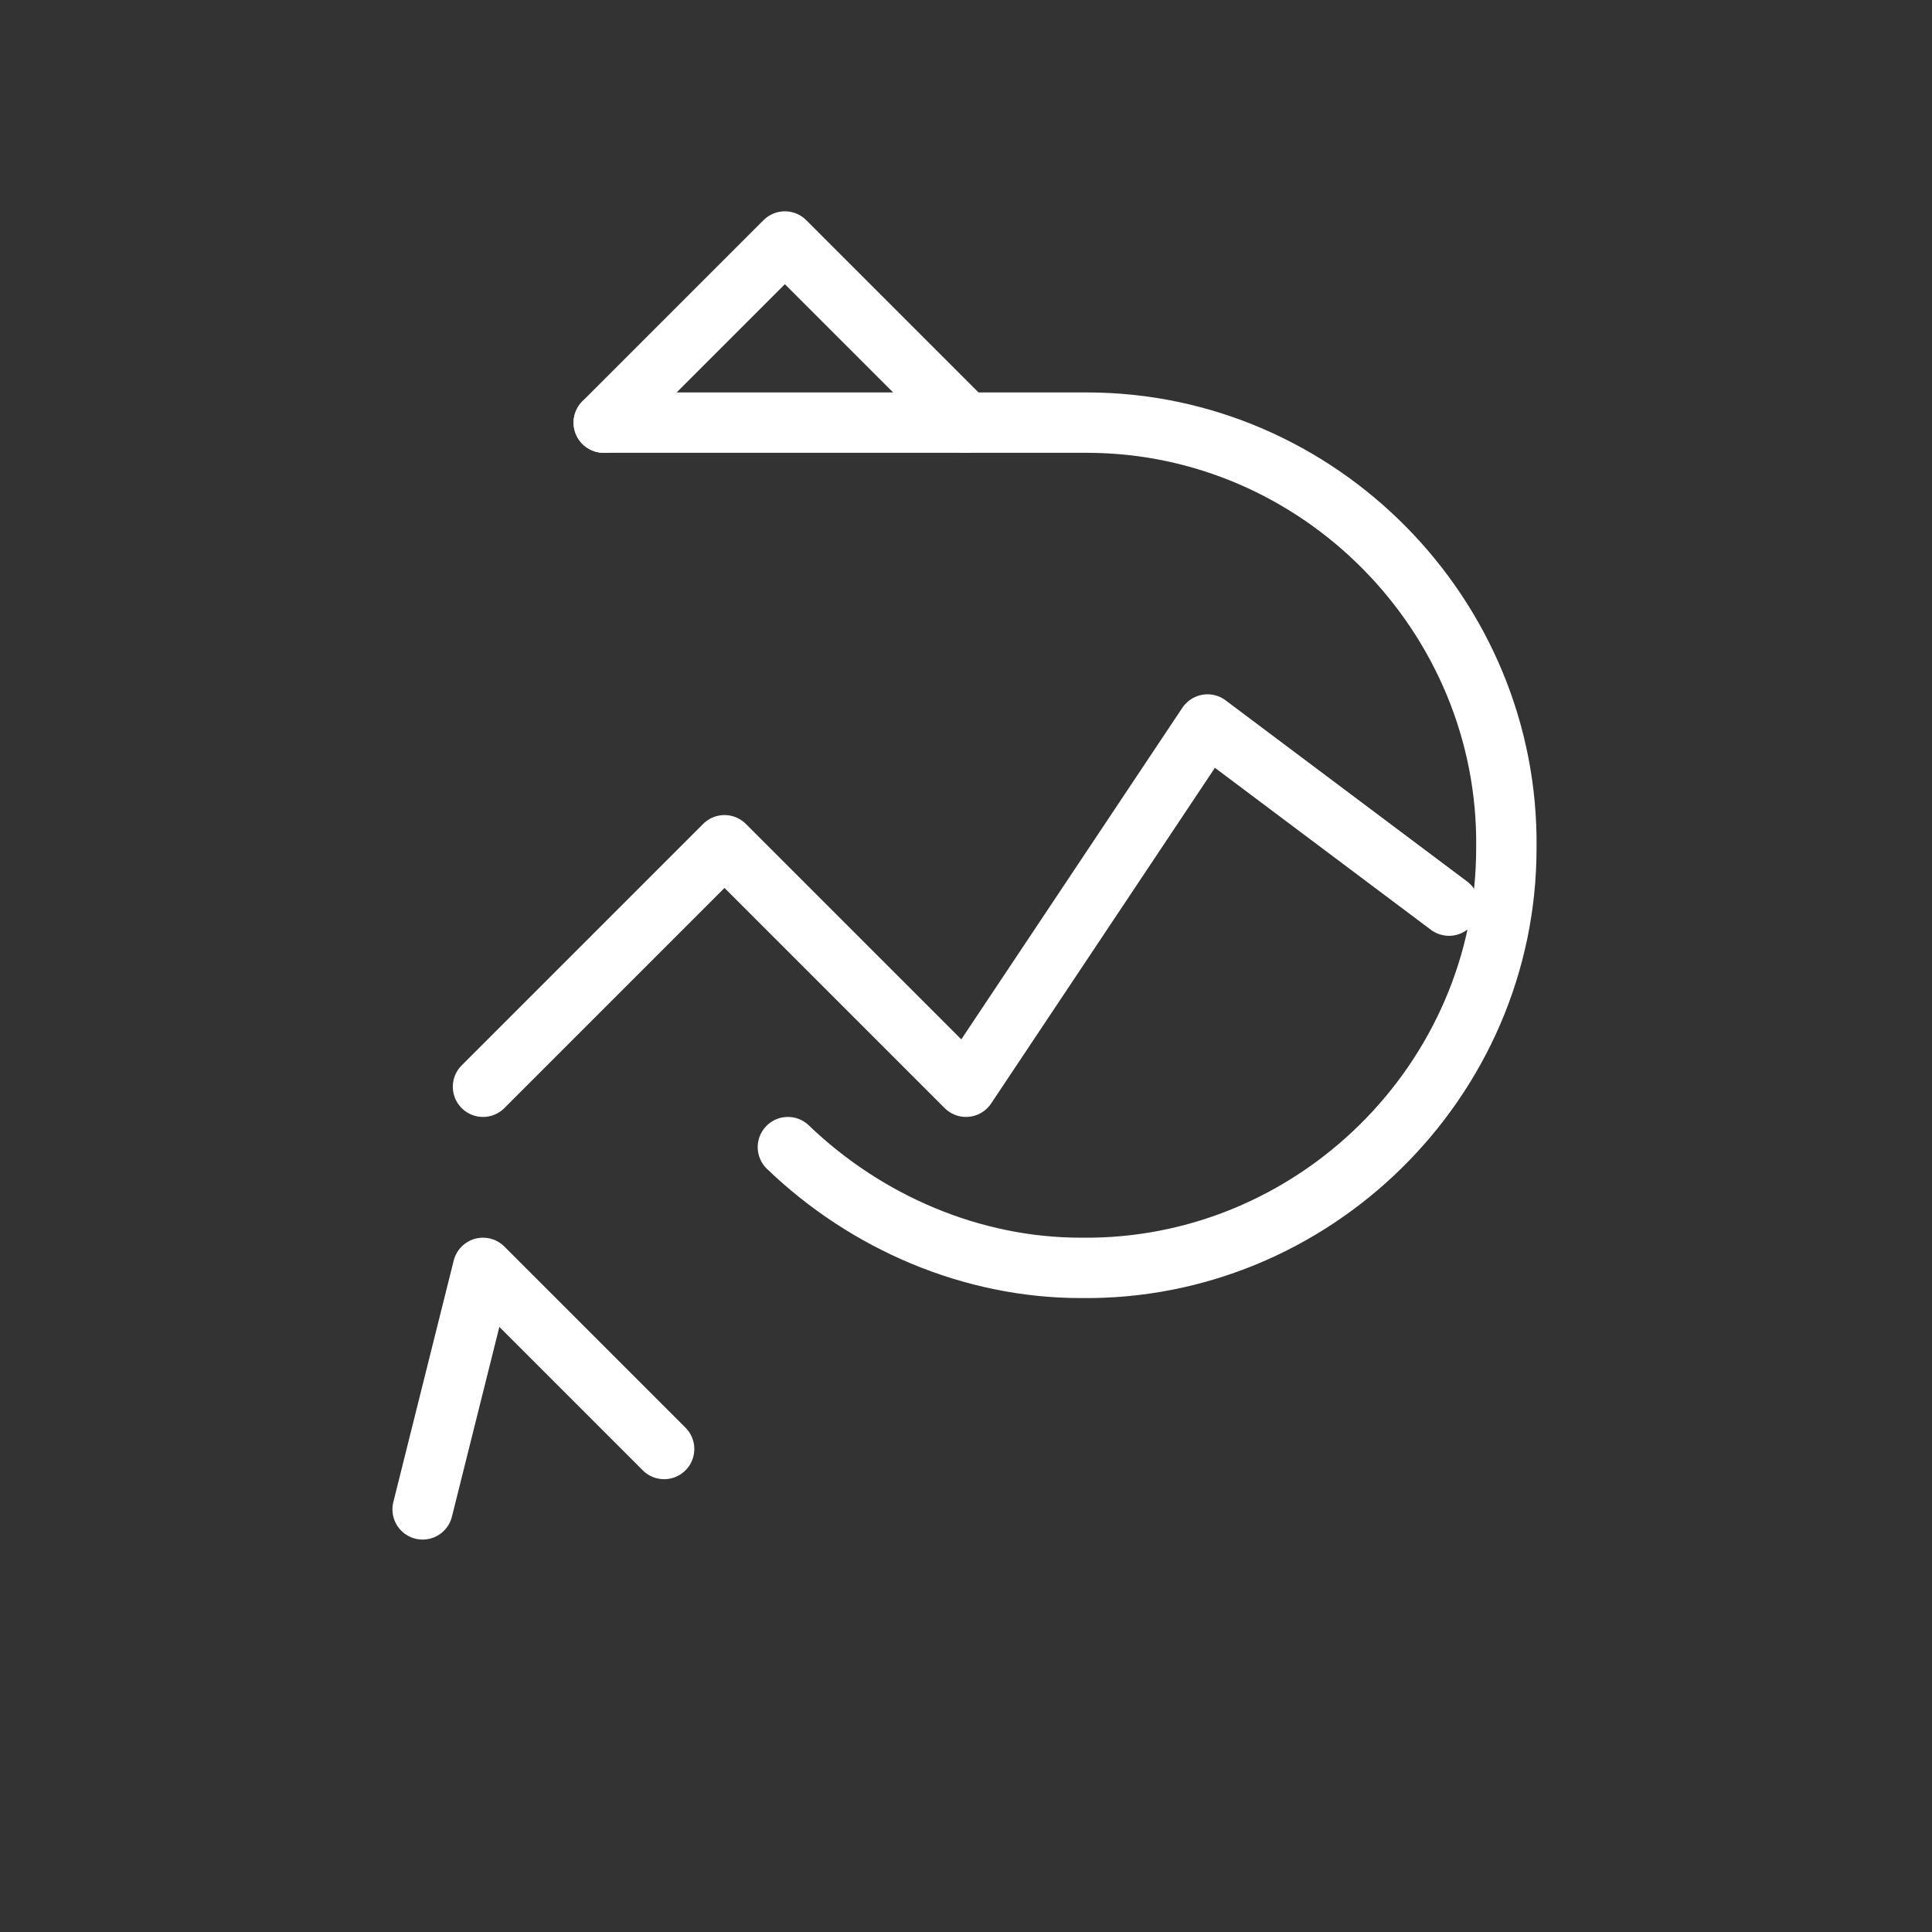 <svg xmlns="http://www.w3.org/2000/svg" id="Layer_1" width="64" height="64" viewBox="0 0 64 64"><rect x="0" y="0" width="64" height="64" fill="#333333" stroke="none"/><defs><style> .st0 { fill: none; stroke: #fff; stroke-linecap: round; stroke-linejoin: round; stroke-width: 2px; } </style></defs><path class="st0" d="M16,36l8-8,8,8,8-12,8,6"></path><path class="st0" d="M20,14h16c7.7,0,14,6.4,13.9,14.1,0,7.7-6.4,14-14.1,13.9-3.6,0-7.1-1.5-9.7-4"></path><polyline class="st0" points="20 14 26 8 32 14"></polyline><polyline class="st0" points="22 48 16 42 14 50"></polyline></svg>
